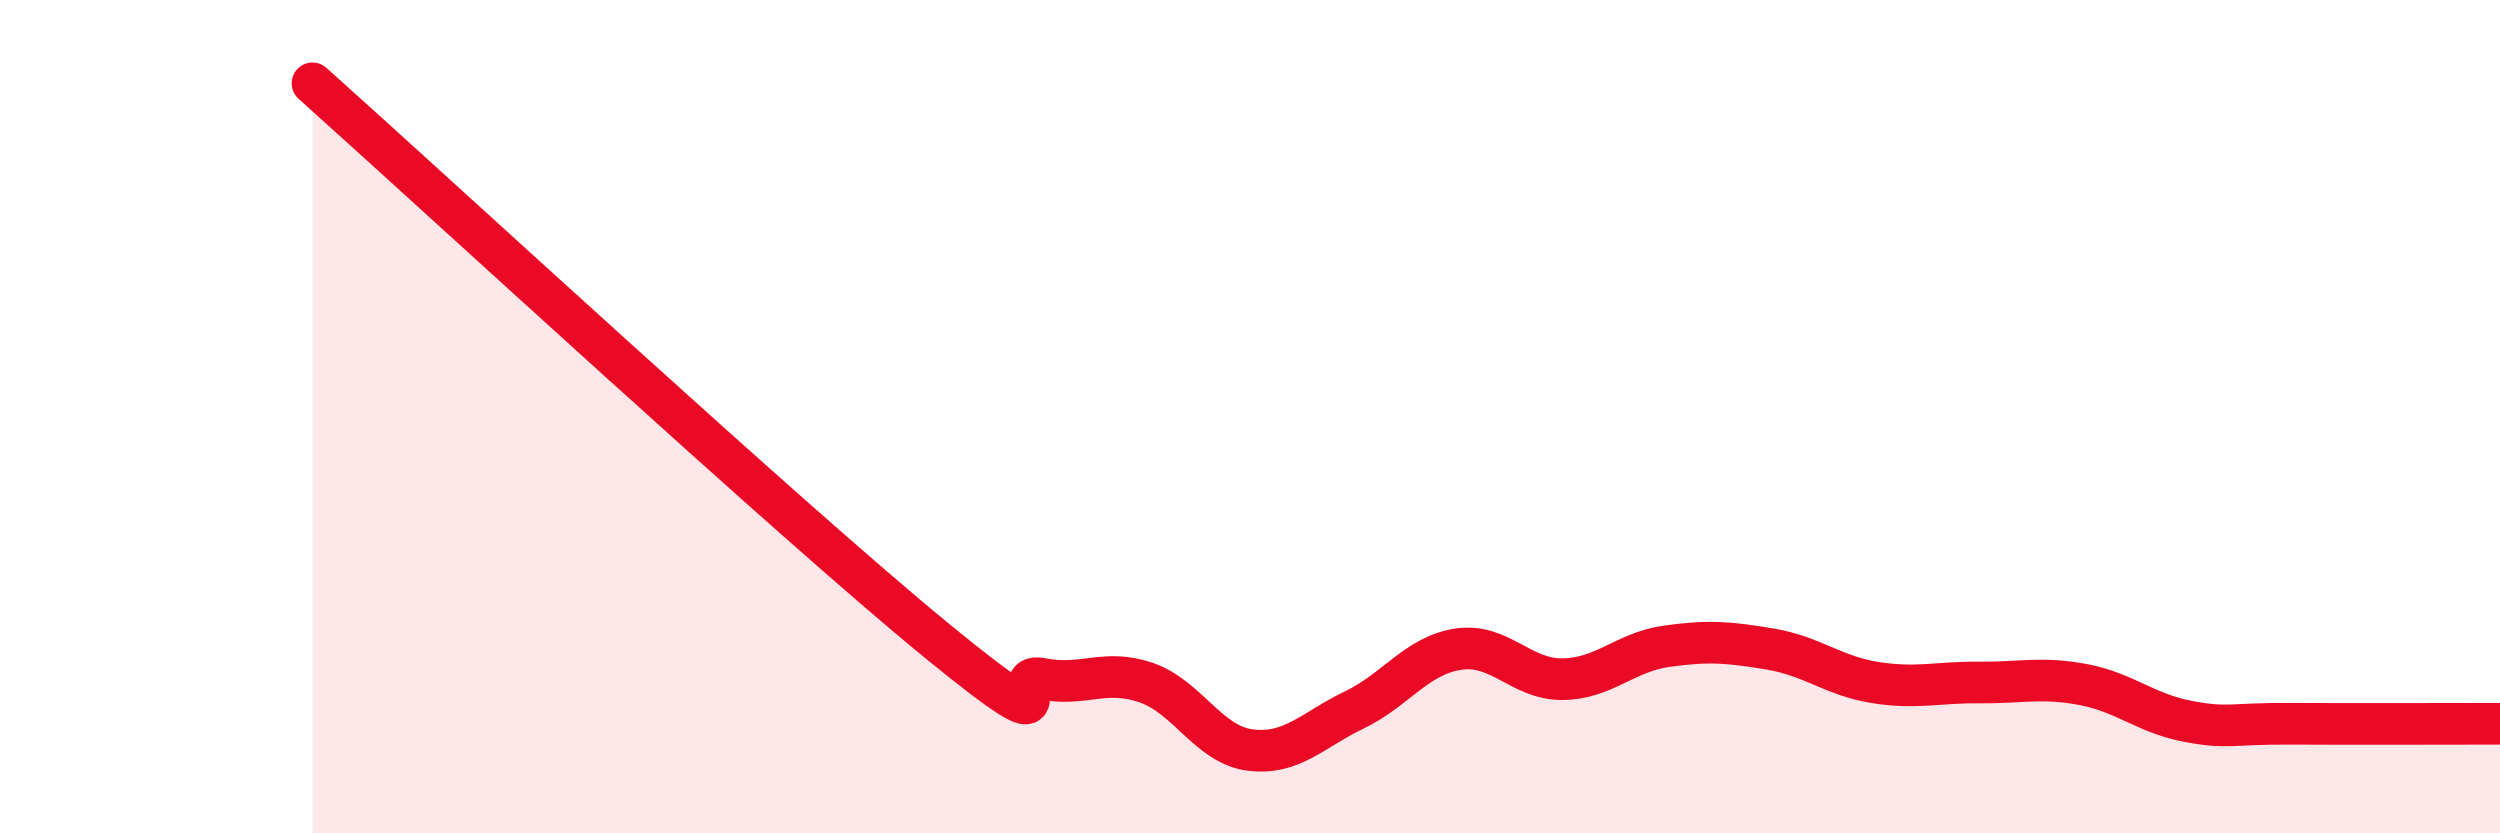 
    <svg width="60" height="20" viewBox="0 0 60 20" xmlns="http://www.w3.org/2000/svg">
      <path
        d="M 7.5,2 C 10.5,4.68 19,12.53 22.5,15.39 C 26,18.25 24,16.09 25,16.29 C 26,16.49 26.5,16.04 27.5,16.38 C 28.5,16.72 29,17.87 30,18 C 31,18.13 31.5,17.52 32.5,17.04 C 33.5,16.56 34,15.73 35,15.58 C 36,15.43 36.5,16.31 37.5,16.3 C 38.5,16.29 39,15.65 40,15.51 C 41,15.37 41.5,15.41 42.5,15.58 C 43.5,15.75 44,16.22 45,16.38 C 46,16.54 46.5,16.37 47.5,16.38 C 48.5,16.39 49,16.24 50,16.43 C 51,16.62 51.5,17.12 52.5,17.31 C 53.5,17.5 53.5,17.36 55,17.37 C 56.5,17.38 59,17.37 60,17.37L60 20L7.5 20Z"
        fill="#EB0A25"
        opacity="0.1"
        stroke-linecap="round"
        stroke-linejoin="round"
      />
      <path
        d="M 7.5,2 C 10.5,4.68 19,12.53 22.5,15.39 C 26,18.25 24,16.09 25,16.29 C 26,16.49 26.5,16.04 27.5,16.38 C 28.5,16.72 29,17.87 30,18 C 31,18.13 31.5,17.52 32.5,17.04 C 33.5,16.56 34,15.73 35,15.58 C 36,15.43 36.5,16.31 37.5,16.3 C 38.5,16.29 39,15.65 40,15.51 C 41,15.37 41.5,15.41 42.5,15.58 C 43.5,15.75 44,16.22 45,16.38 C 46,16.54 46.5,16.37 47.5,16.38 C 48.5,16.39 49,16.24 50,16.43 C 51,16.62 51.5,17.12 52.5,17.31 C 53.5,17.5 53.5,17.36 55,17.37 C 56.5,17.38 59,17.37 60,17.37"
        stroke="#EB0A25"
        stroke-width="1"
        fill="none"
        stroke-linecap="round"
        stroke-linejoin="round"
      />
    </svg>
  